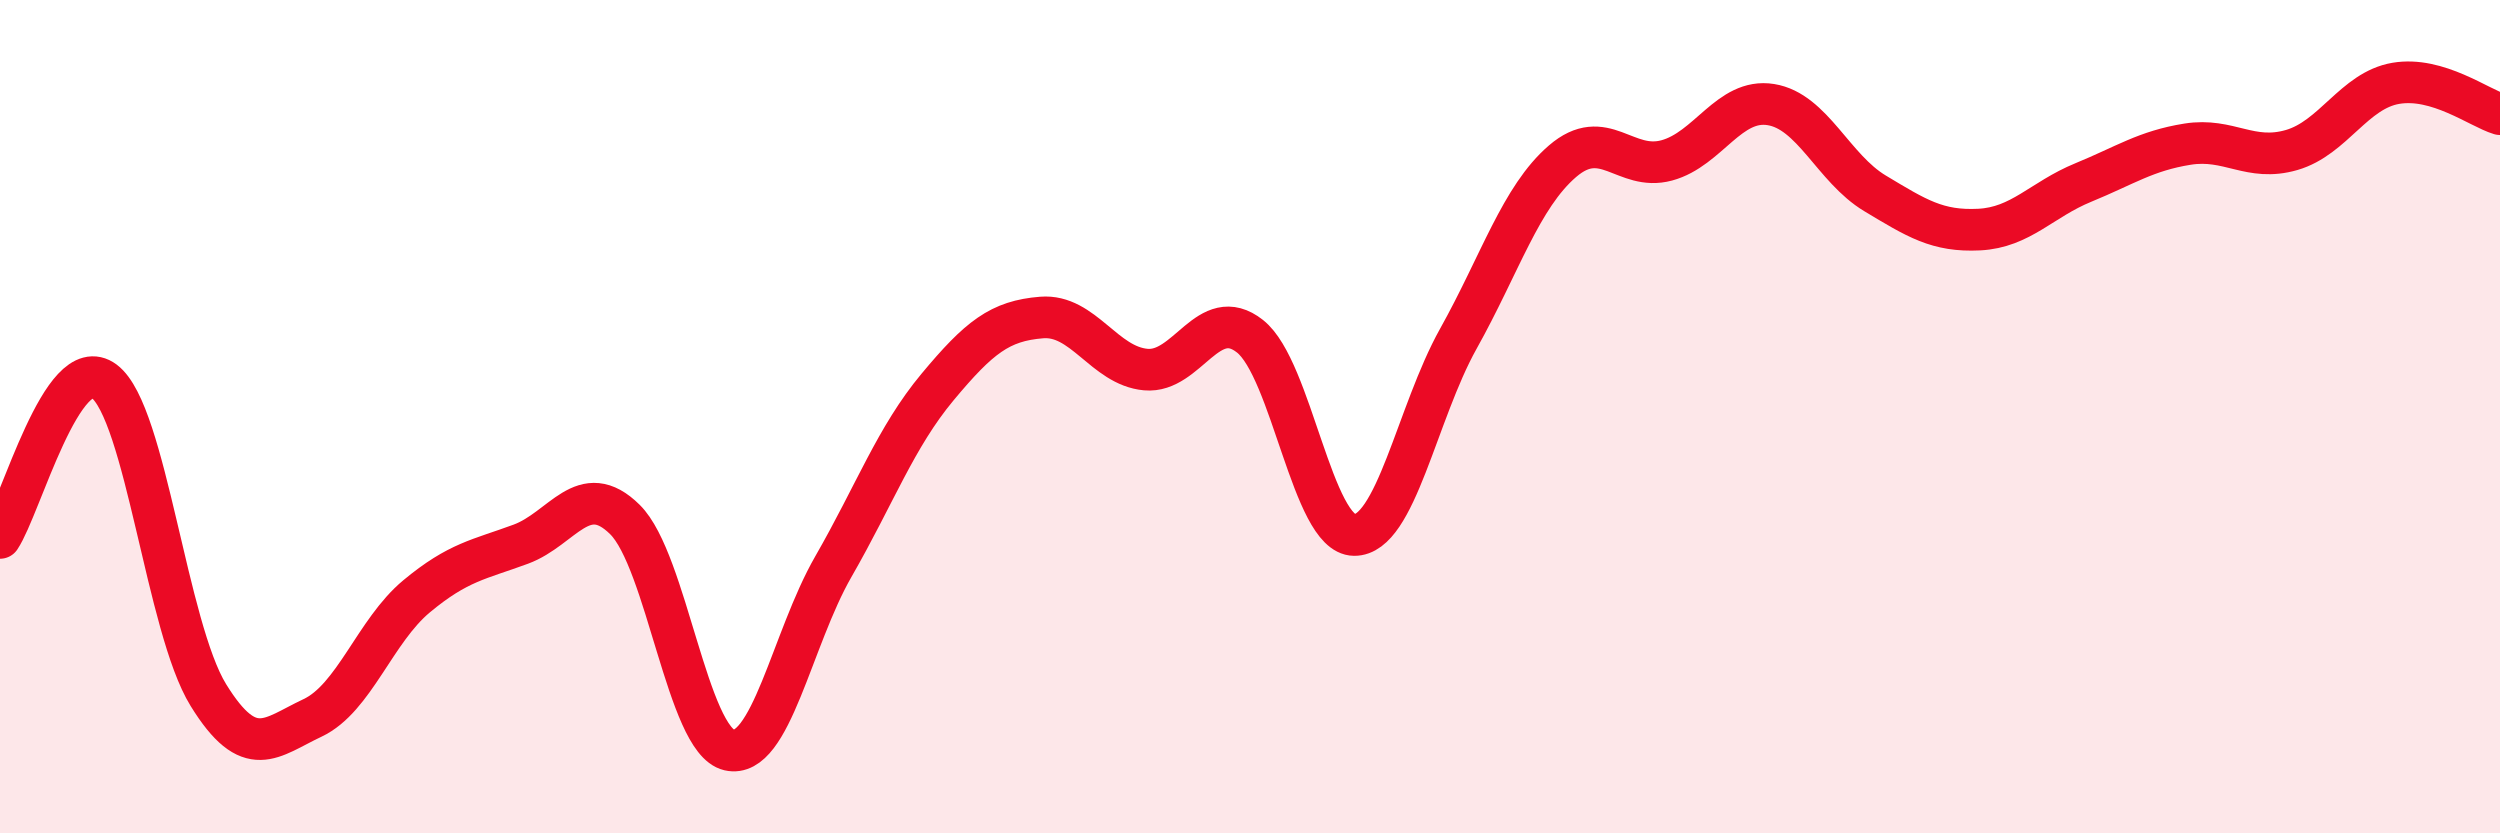 
    <svg width="60" height="20" viewBox="0 0 60 20" xmlns="http://www.w3.org/2000/svg">
      <path
        d="M 0,12.91 C 0.5,12.16 1.5,8.4 2.5,9.15 C 3.5,9.9 4,15.06 5,16.68 C 6,18.3 6.5,17.7 7.5,17.23 C 8.5,16.76 9,15.14 10,14.31 C 11,13.48 11.5,13.43 12.5,13.06 C 13.5,12.69 14,11.48 15,12.47 C 16,13.46 16.5,17.77 17.5,18 C 18.5,18.23 19,15.34 20,13.6 C 21,11.86 21.5,10.49 22.5,9.29 C 23.5,8.09 24,7.7 25,7.62 C 26,7.54 26.5,8.78 27.5,8.87 C 28.5,8.96 29,7.28 30,8.07 C 31,8.86 31.5,12.83 32.5,12.84 C 33.5,12.85 34,9.92 35,8.13 C 36,6.34 36.5,4.73 37.5,3.87 C 38.5,3.01 39,4.12 40,3.85 C 41,3.58 41.5,2.35 42.5,2.51 C 43.5,2.67 44,4.04 45,4.64 C 46,5.24 46.5,5.56 47.5,5.51 C 48.5,5.46 49,4.79 50,4.38 C 51,3.97 51.5,3.62 52.5,3.46 C 53.5,3.3 54,3.89 55,3.6 C 56,3.31 56.5,2.17 57.5,2 C 58.5,1.83 59.5,2.59 60,2.74L60 20L0 20Z"
        fill="#EB0A25"
        opacity="0.1"
        stroke-linecap="round"
        stroke-linejoin="round"
      />
      <path
        d="M 0,12.91 C 0.5,12.16 1.5,8.4 2.5,9.15 C 3.5,9.9 4,15.06 5,16.68 C 6,18.3 6.5,17.7 7.5,17.23 C 8.5,16.76 9,15.14 10,14.31 C 11,13.48 11.5,13.43 12.5,13.06 C 13.5,12.69 14,11.48 15,12.47 C 16,13.46 16.5,17.77 17.5,18 C 18.5,18.23 19,15.34 20,13.6 C 21,11.86 21.5,10.49 22.5,9.29 C 23.5,8.09 24,7.7 25,7.62 C 26,7.54 26.5,8.78 27.5,8.87 C 28.5,8.96 29,7.28 30,8.07 C 31,8.86 31.5,12.83 32.5,12.84 C 33.5,12.85 34,9.92 35,8.13 C 36,6.34 36.5,4.73 37.5,3.87 C 38.5,3.01 39,4.12 40,3.85 C 41,3.58 41.5,2.35 42.5,2.51 C 43.5,2.67 44,4.04 45,4.64 C 46,5.24 46.5,5.56 47.5,5.51 C 48.5,5.46 49,4.79 50,4.38 C 51,3.97 51.5,3.62 52.5,3.46 C 53.5,3.3 54,3.89 55,3.6 C 56,3.31 56.5,2.17 57.5,2 C 58.5,1.83 59.5,2.59 60,2.74"
        stroke="#EB0A25"
        stroke-width="1"
        fill="none"
        stroke-linecap="round"
        stroke-linejoin="round"
      />
    </svg>
  